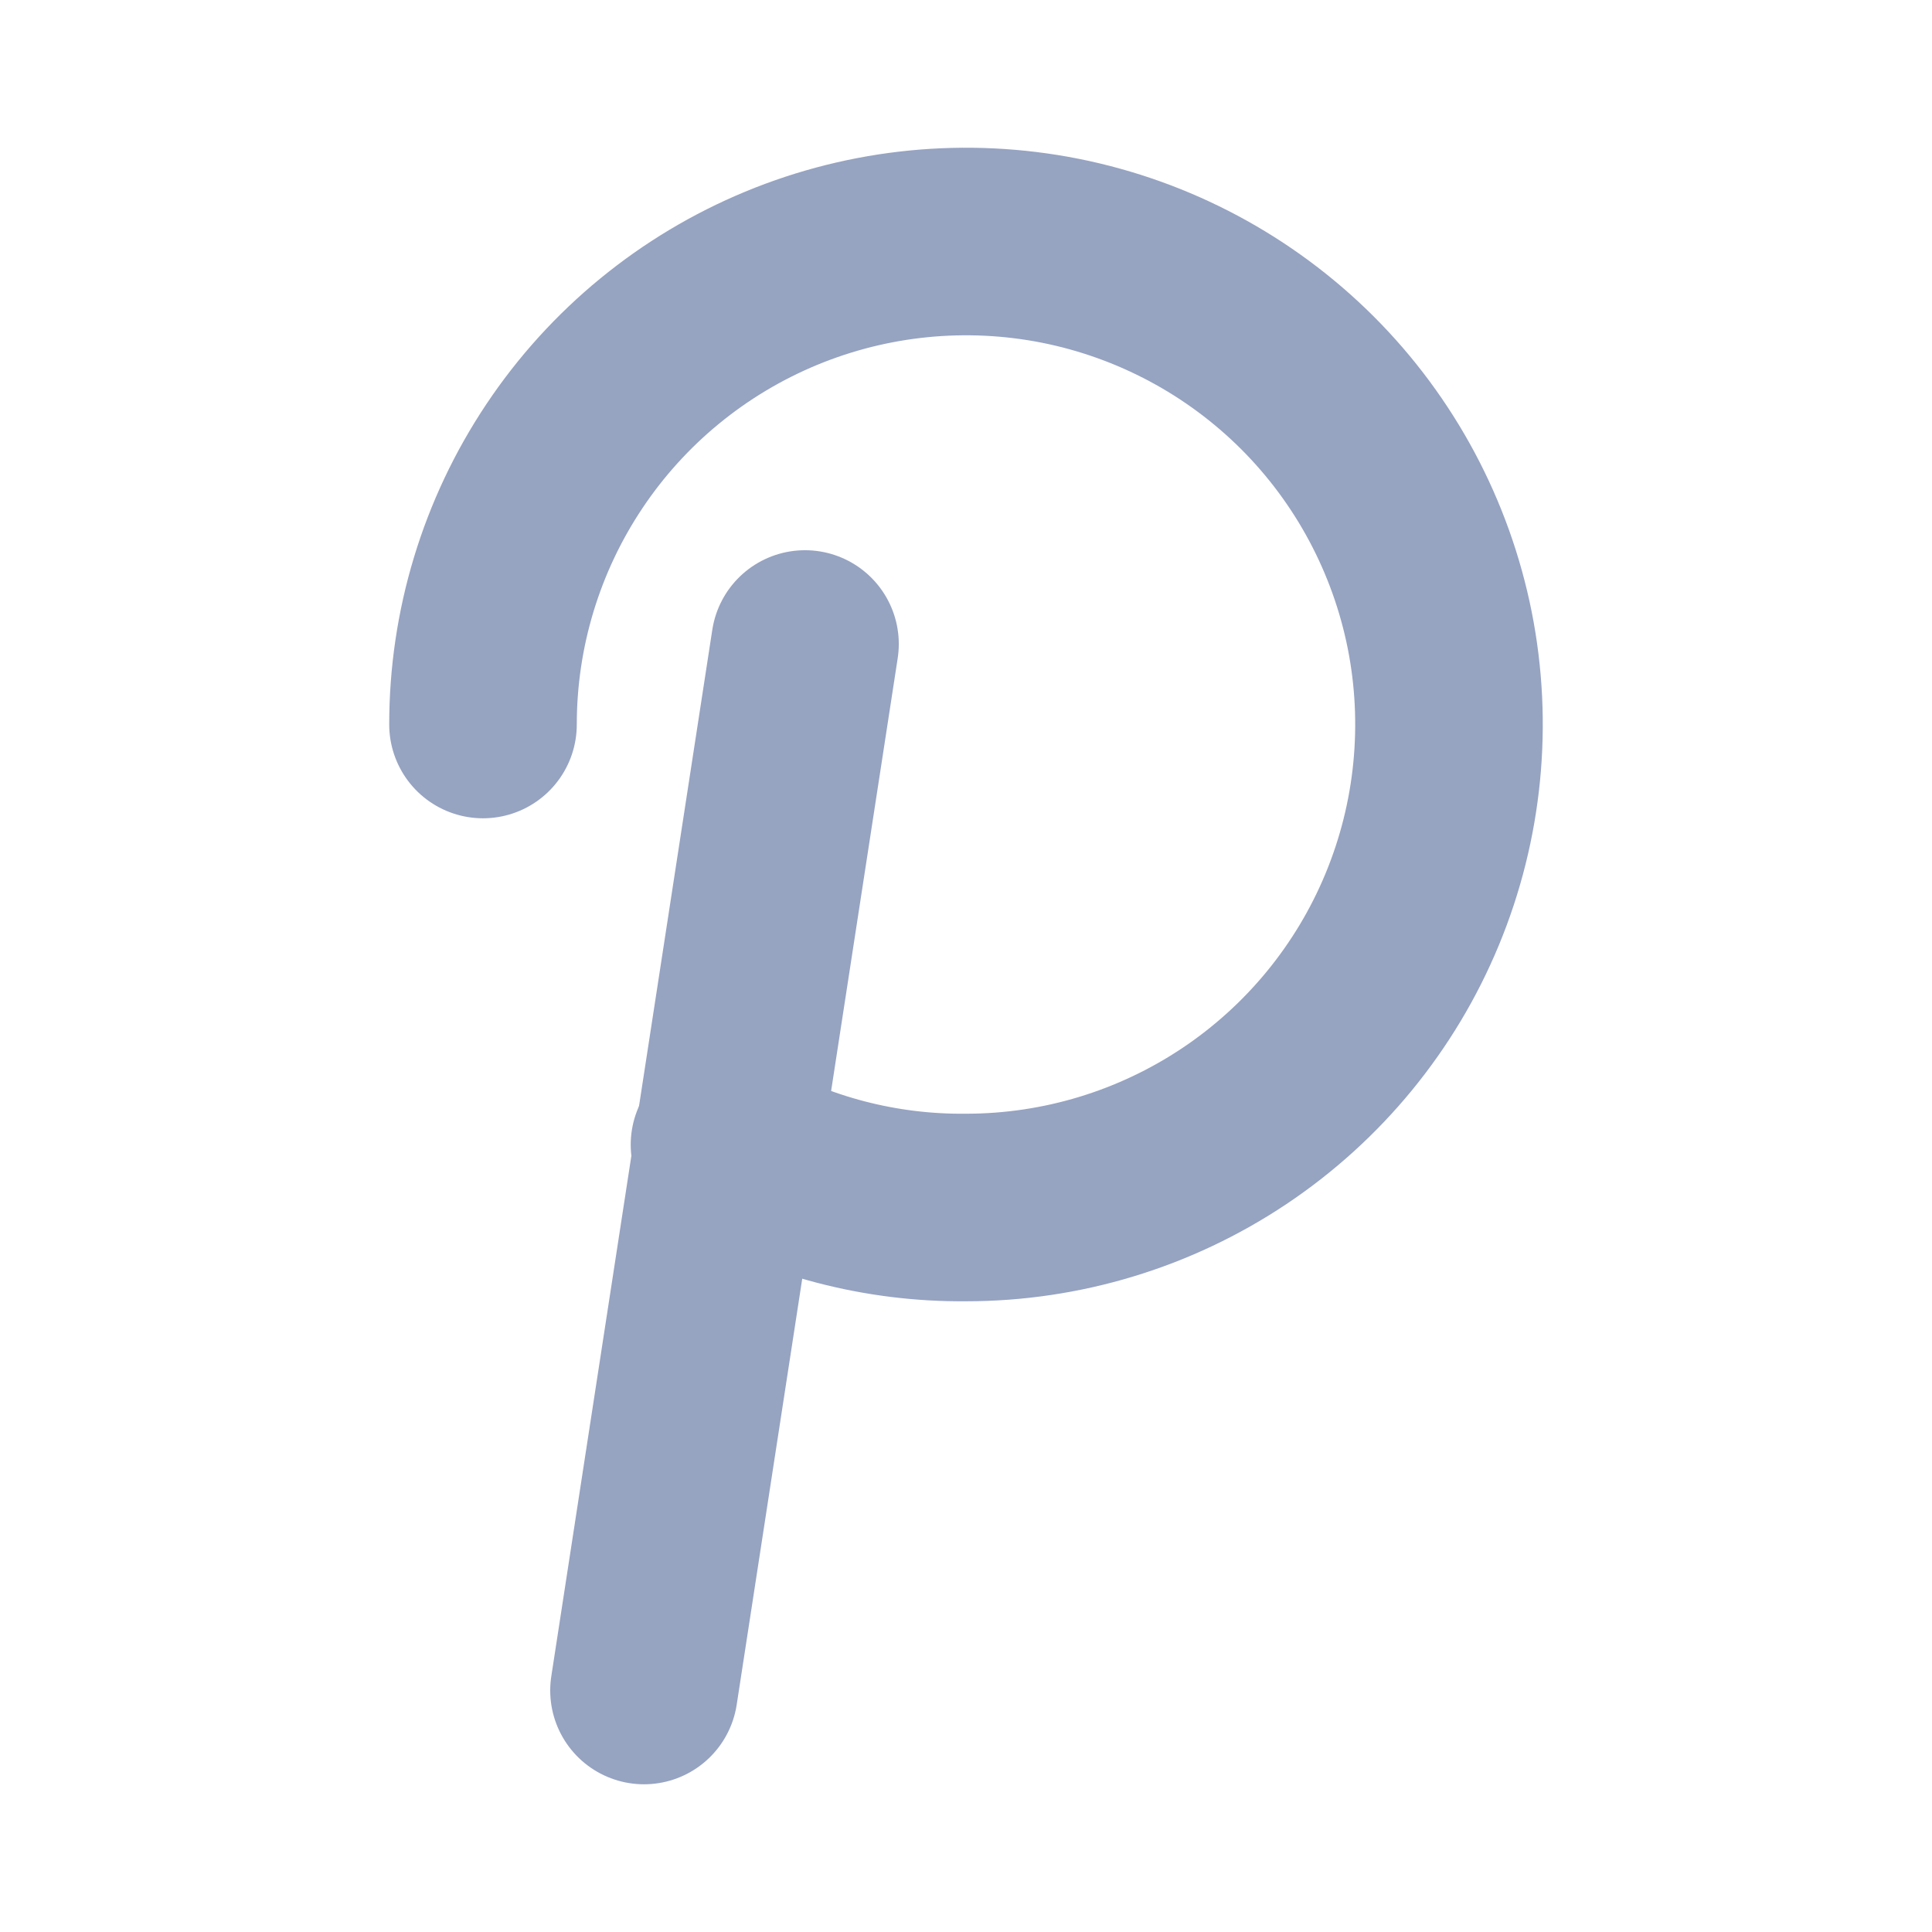 <svg width="24" height="24" viewBox="0 0 24 24" fill="none" xmlns="http://www.w3.org/2000/svg">
<path d="M10 8L8 21" stroke="#96A3C1" stroke-width="2.33" stroke-linecap="round" stroke-linejoin="round"/>
<path d="M9 14.22C9.913 14.741 10.949 15.01 12 15C13.187 15 14.347 14.648 15.333 13.989C16.32 13.329 17.089 12.393 17.543 11.296C17.997 10.2 18.116 8.993 17.885 7.829C17.653 6.666 17.082 5.596 16.243 4.757C15.403 3.918 14.334 3.347 13.171 3.115C12.007 2.884 10.8 3.003 9.704 3.457C8.608 3.911 7.67 4.68 7.011 5.667C6.352 6.653 6 7.813 6 9" stroke="#96A3C1" stroke-width="2.33" stroke-linecap="round" stroke-linejoin="round"/>
</svg>
